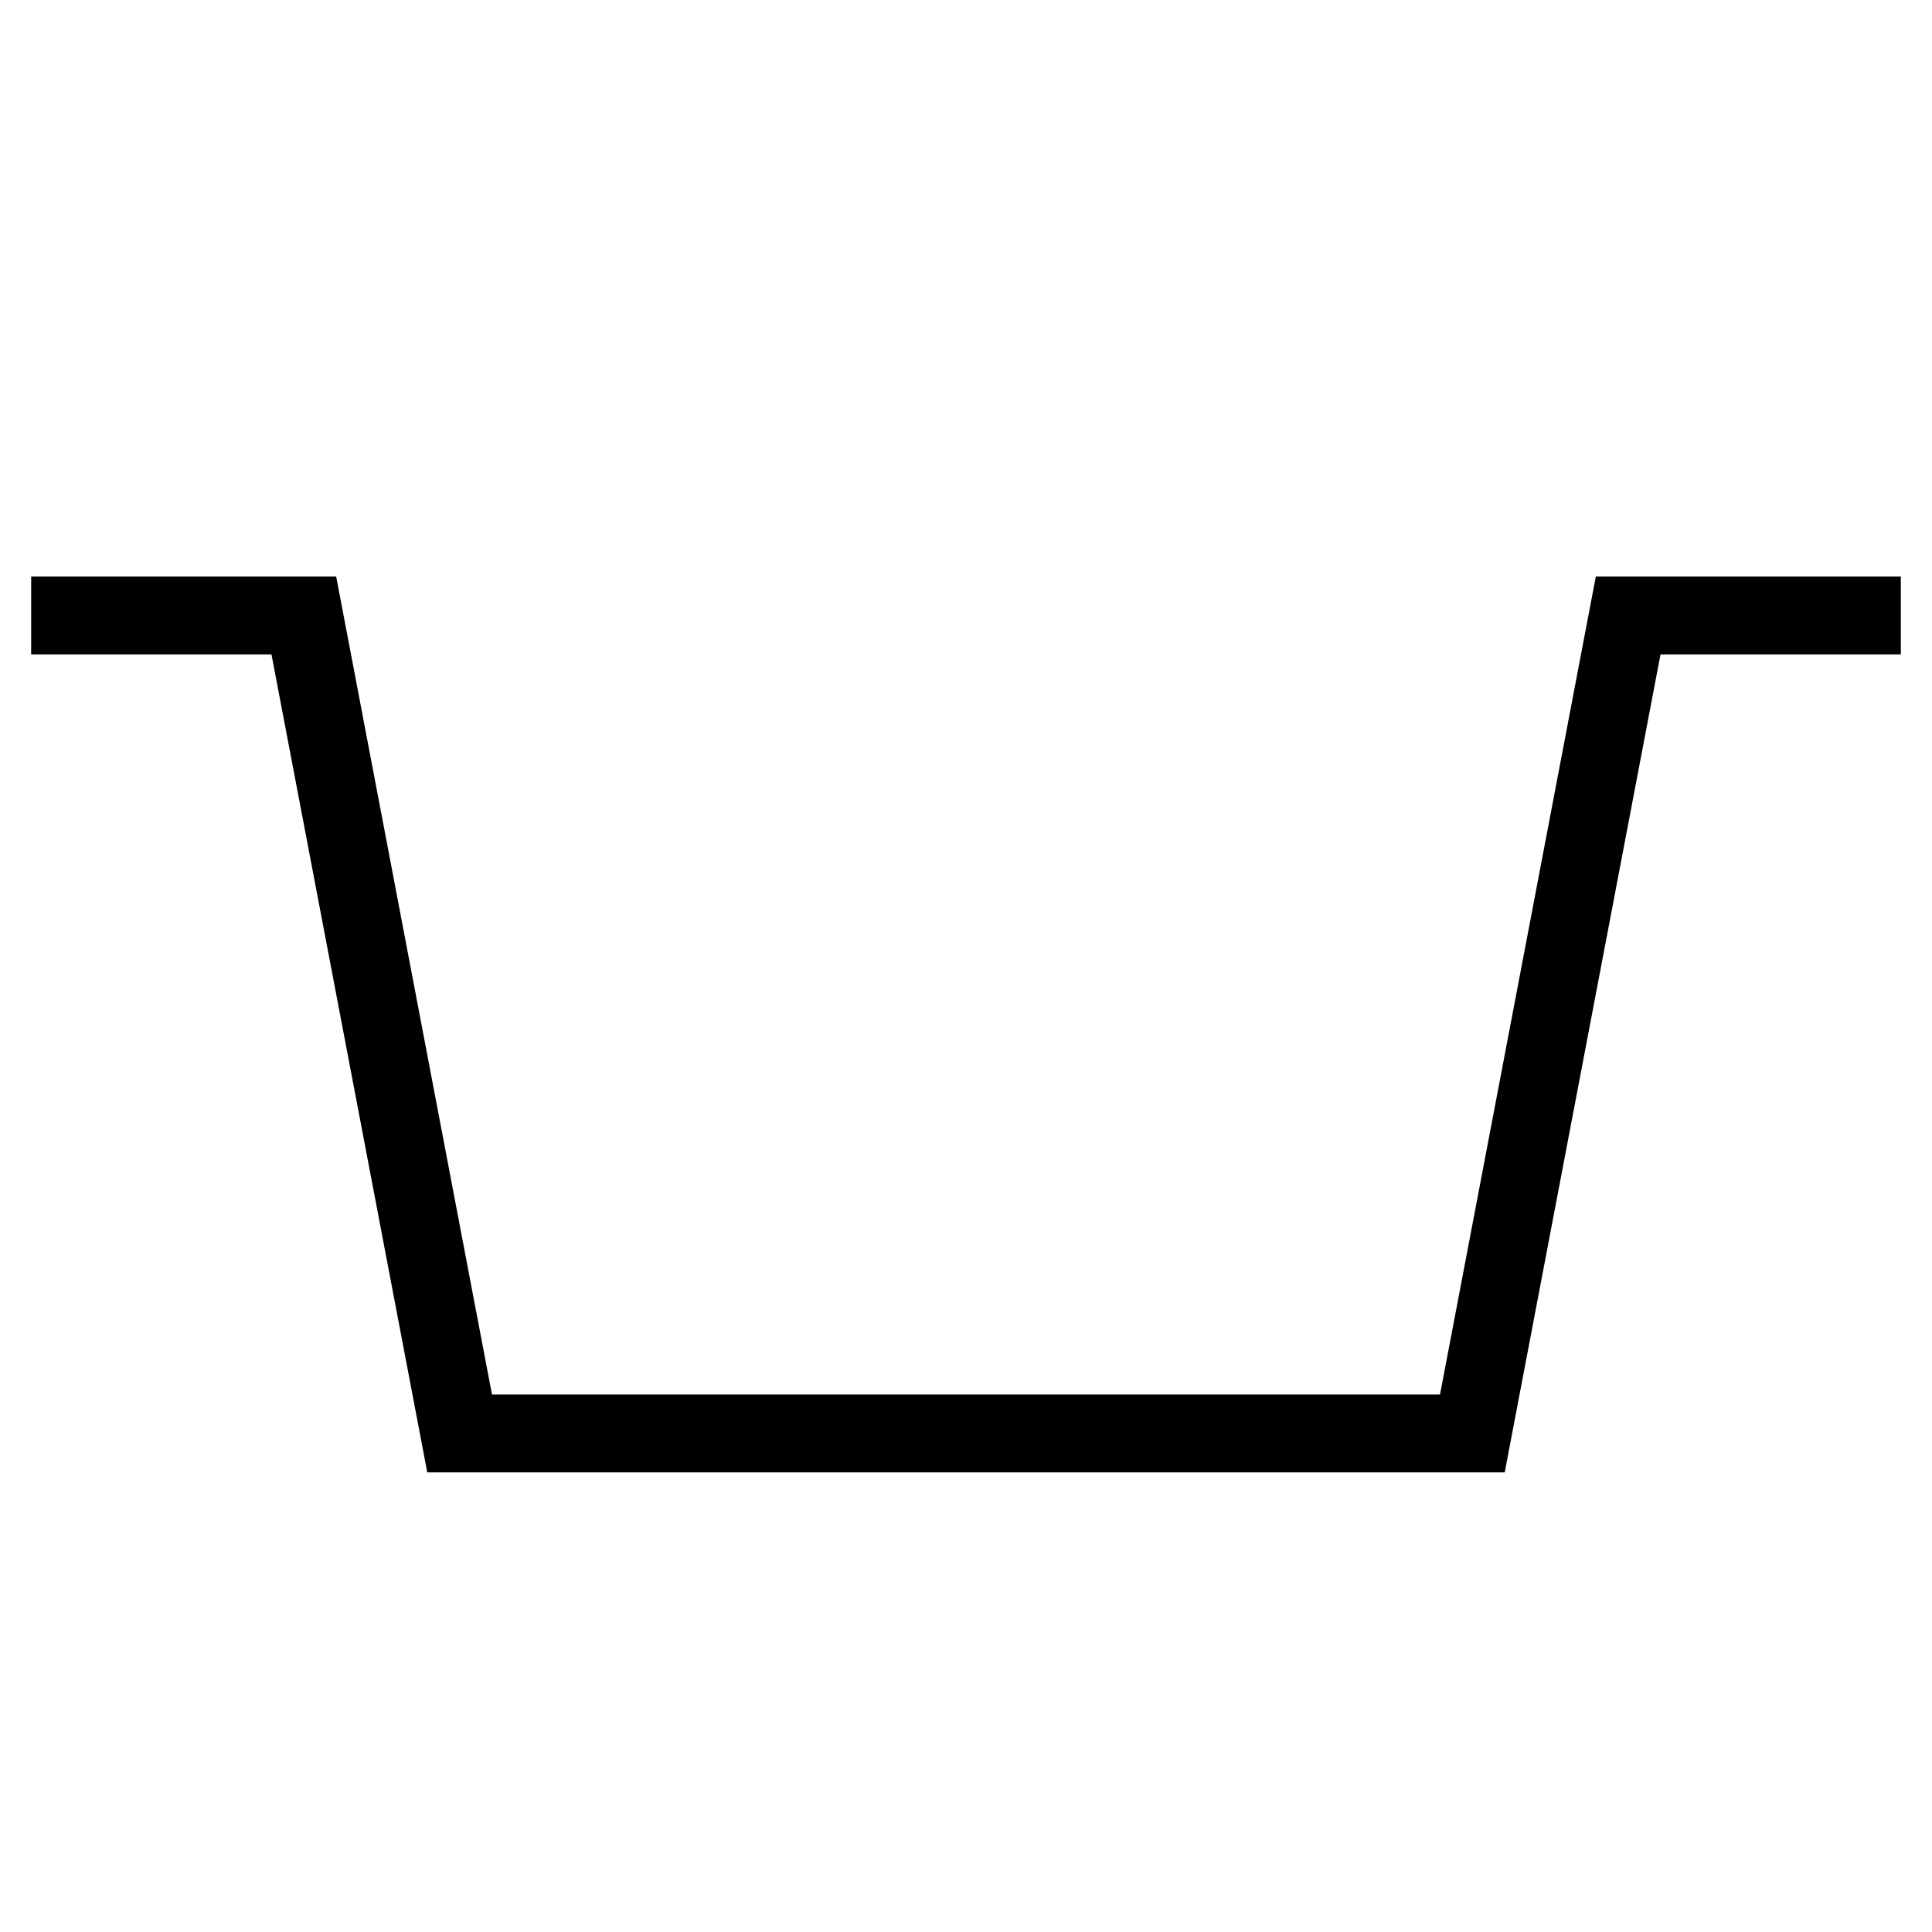 <svg fill="none" height="31" viewBox="0 0 31 31" width="31" xmlns="http://www.w3.org/2000/svg" xmlns:xlink="http://www.w3.org/1999/xlink"><clipPath id="a"><path d="m.5.5h30v30h-30z"/></clipPath><g clip-path="url(#a)"><path d="m24.144 23.625h-17.288l-2.5-13.125h-3.856v-1.25h4.894l2.5 13.125h15.212l2.5-13.125h4.894v1.25h-3.856z" fill="#000"/></g></svg>
